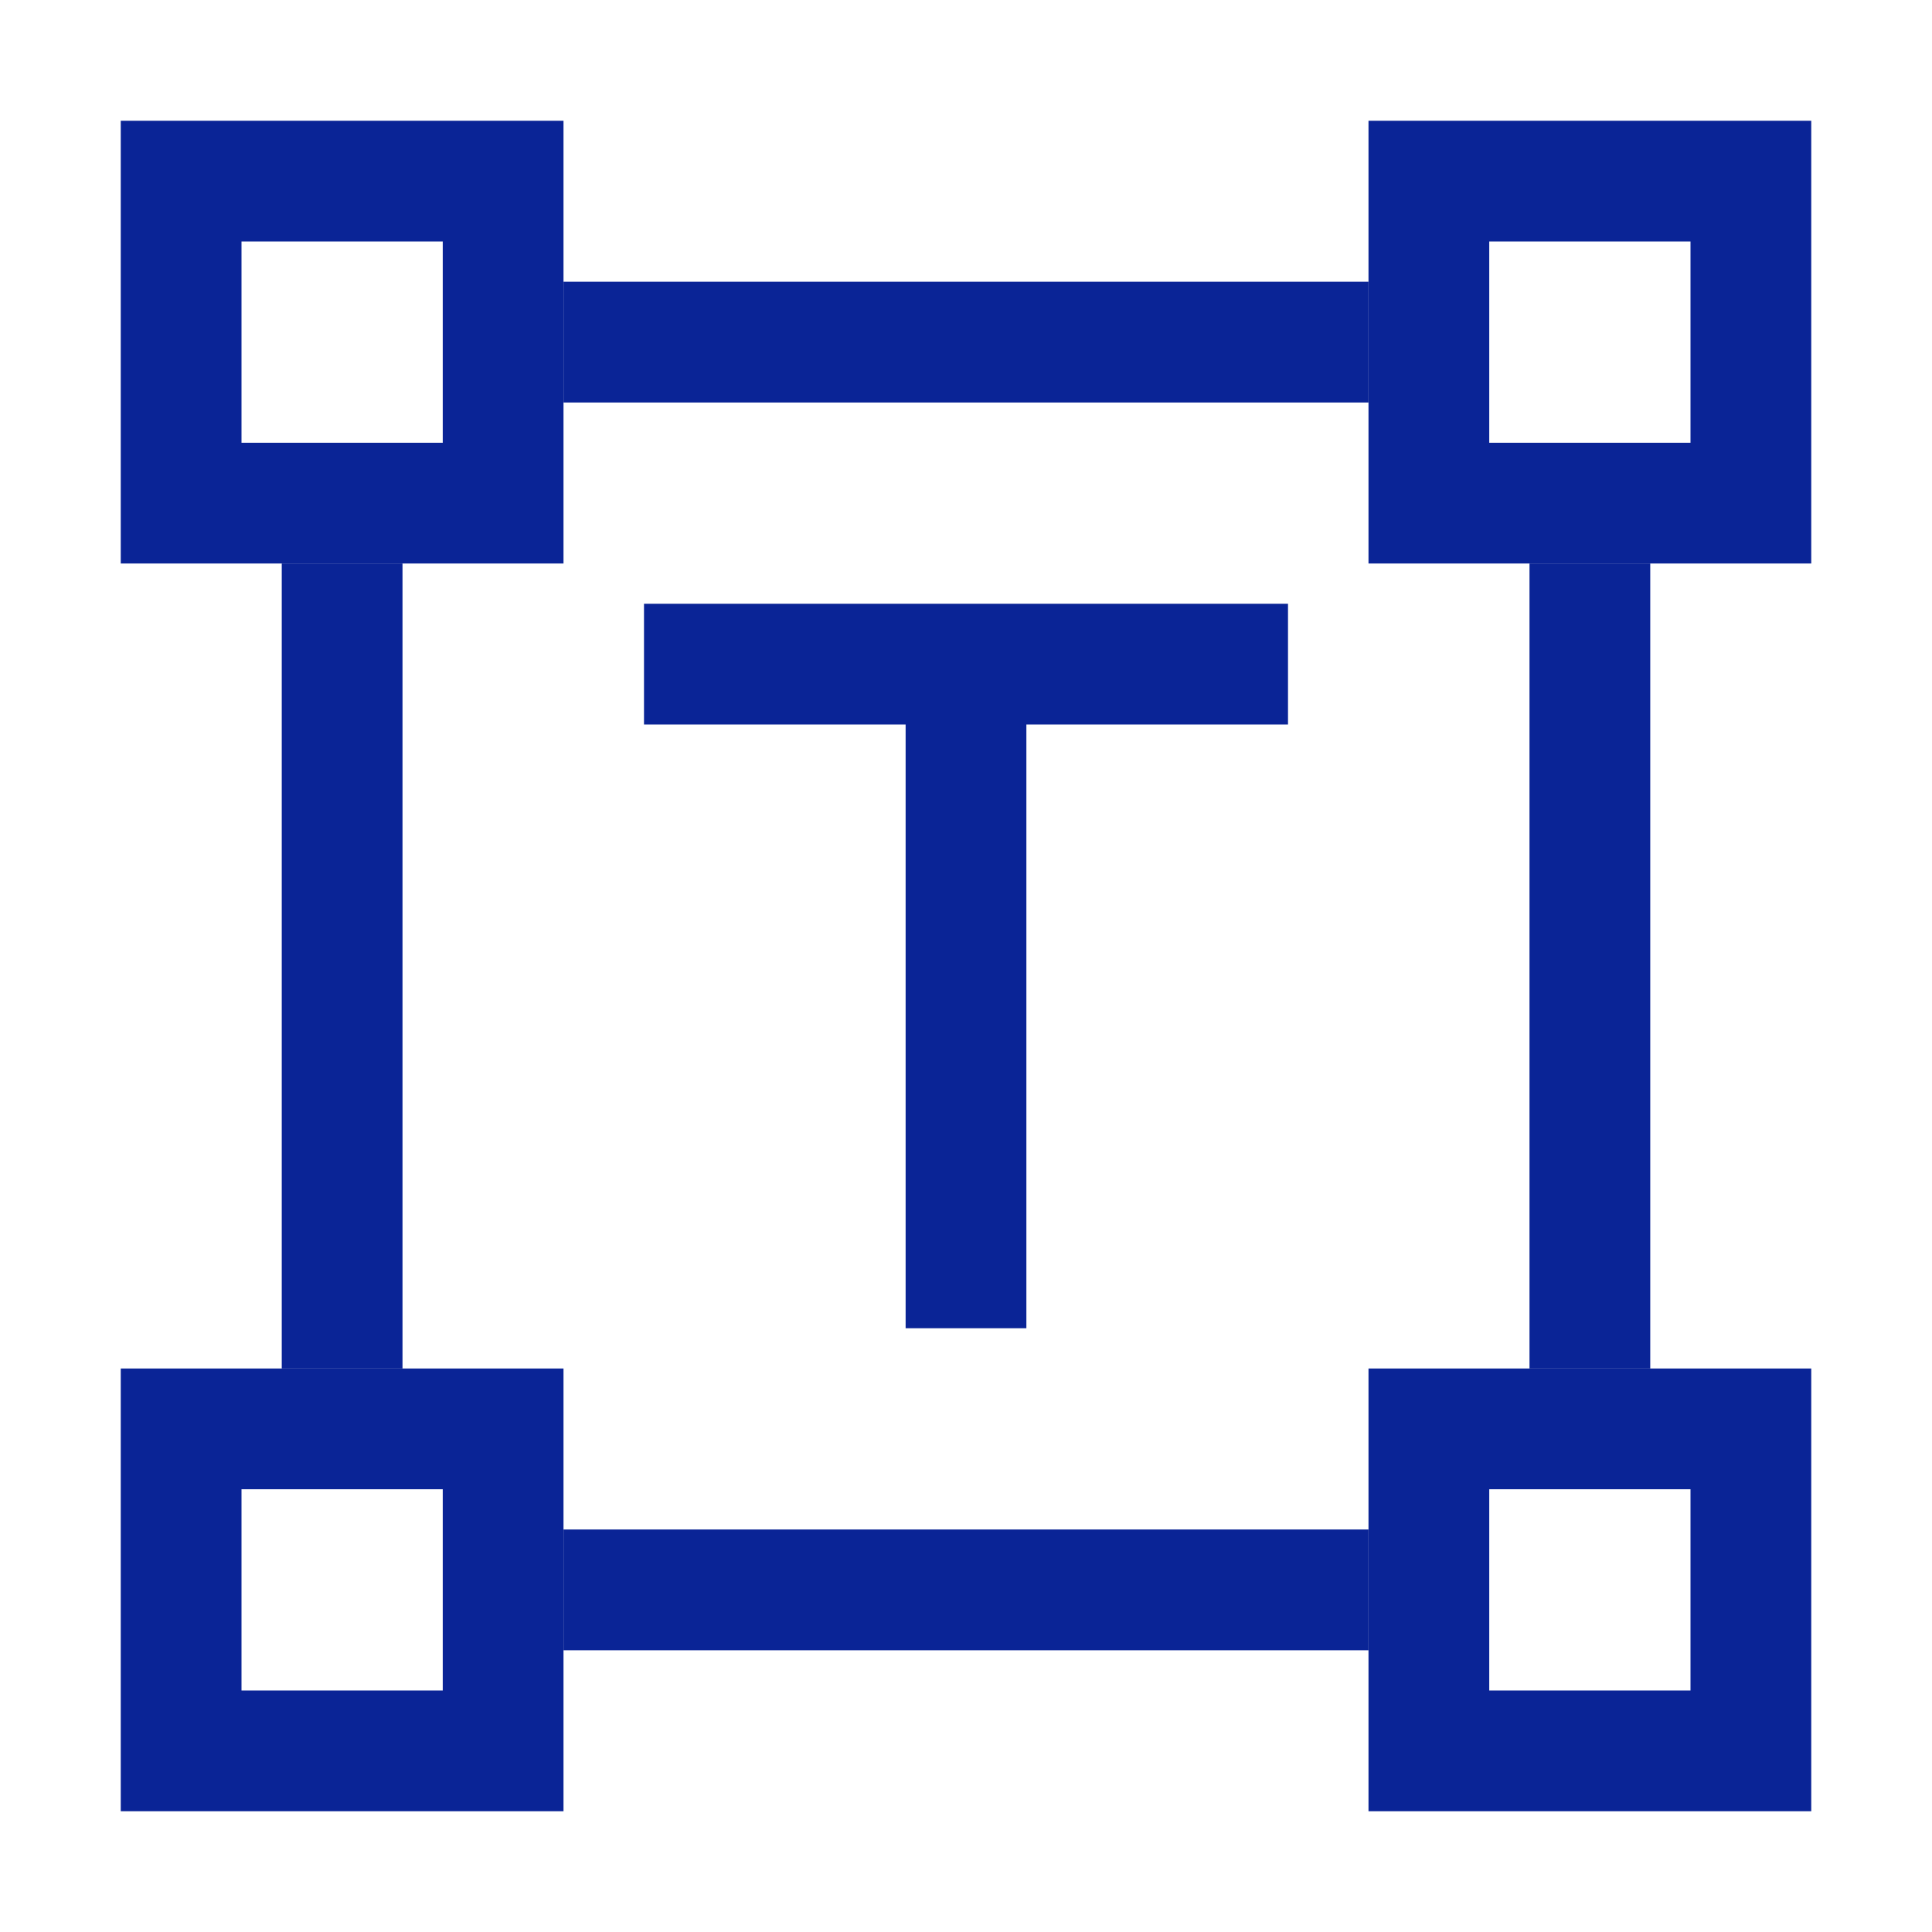 <svg width="48" height="48" viewBox="0 0 48 48" fill="none" xmlns="http://www.w3.org/2000/svg">
<path fill-rule="evenodd" clip-rule="evenodd" d="M7 14V34H10V14H7ZM14 10H34V7H14V10ZM41 14H38V34H41V14ZM34 41V38H14V41H34Z" fill="#0A2496"/>
<path fill-rule="evenodd" clip-rule="evenodd" d="M11 6H6V11H11V6ZM3 3V14H14V3H3Z" fill="#0A2496"/>
<path fill-rule="evenodd" clip-rule="evenodd" d="M42 6H37V11H42V6ZM34 3V14H45V3H34Z" fill="#0A2496"/>
<path fill-rule="evenodd" clip-rule="evenodd" d="M11 37H6V42H11V37ZM3 34V45H14V34H3Z" fill="#0A2496"/>
<path fill-rule="evenodd" clip-rule="evenodd" d="M42 37H37V42H42V37ZM34 34V45H45V34H34Z" fill="#0A2496"/>
<path fill-rule="evenodd" clip-rule="evenodd" d="M16 15H32V18H16V15Z" fill="#0A2496"/>
<path fill-rule="evenodd" clip-rule="evenodd" d="M22.5 33V17.5H25.5V33H22.5Z" fill="#0A2496"/>
</svg>
